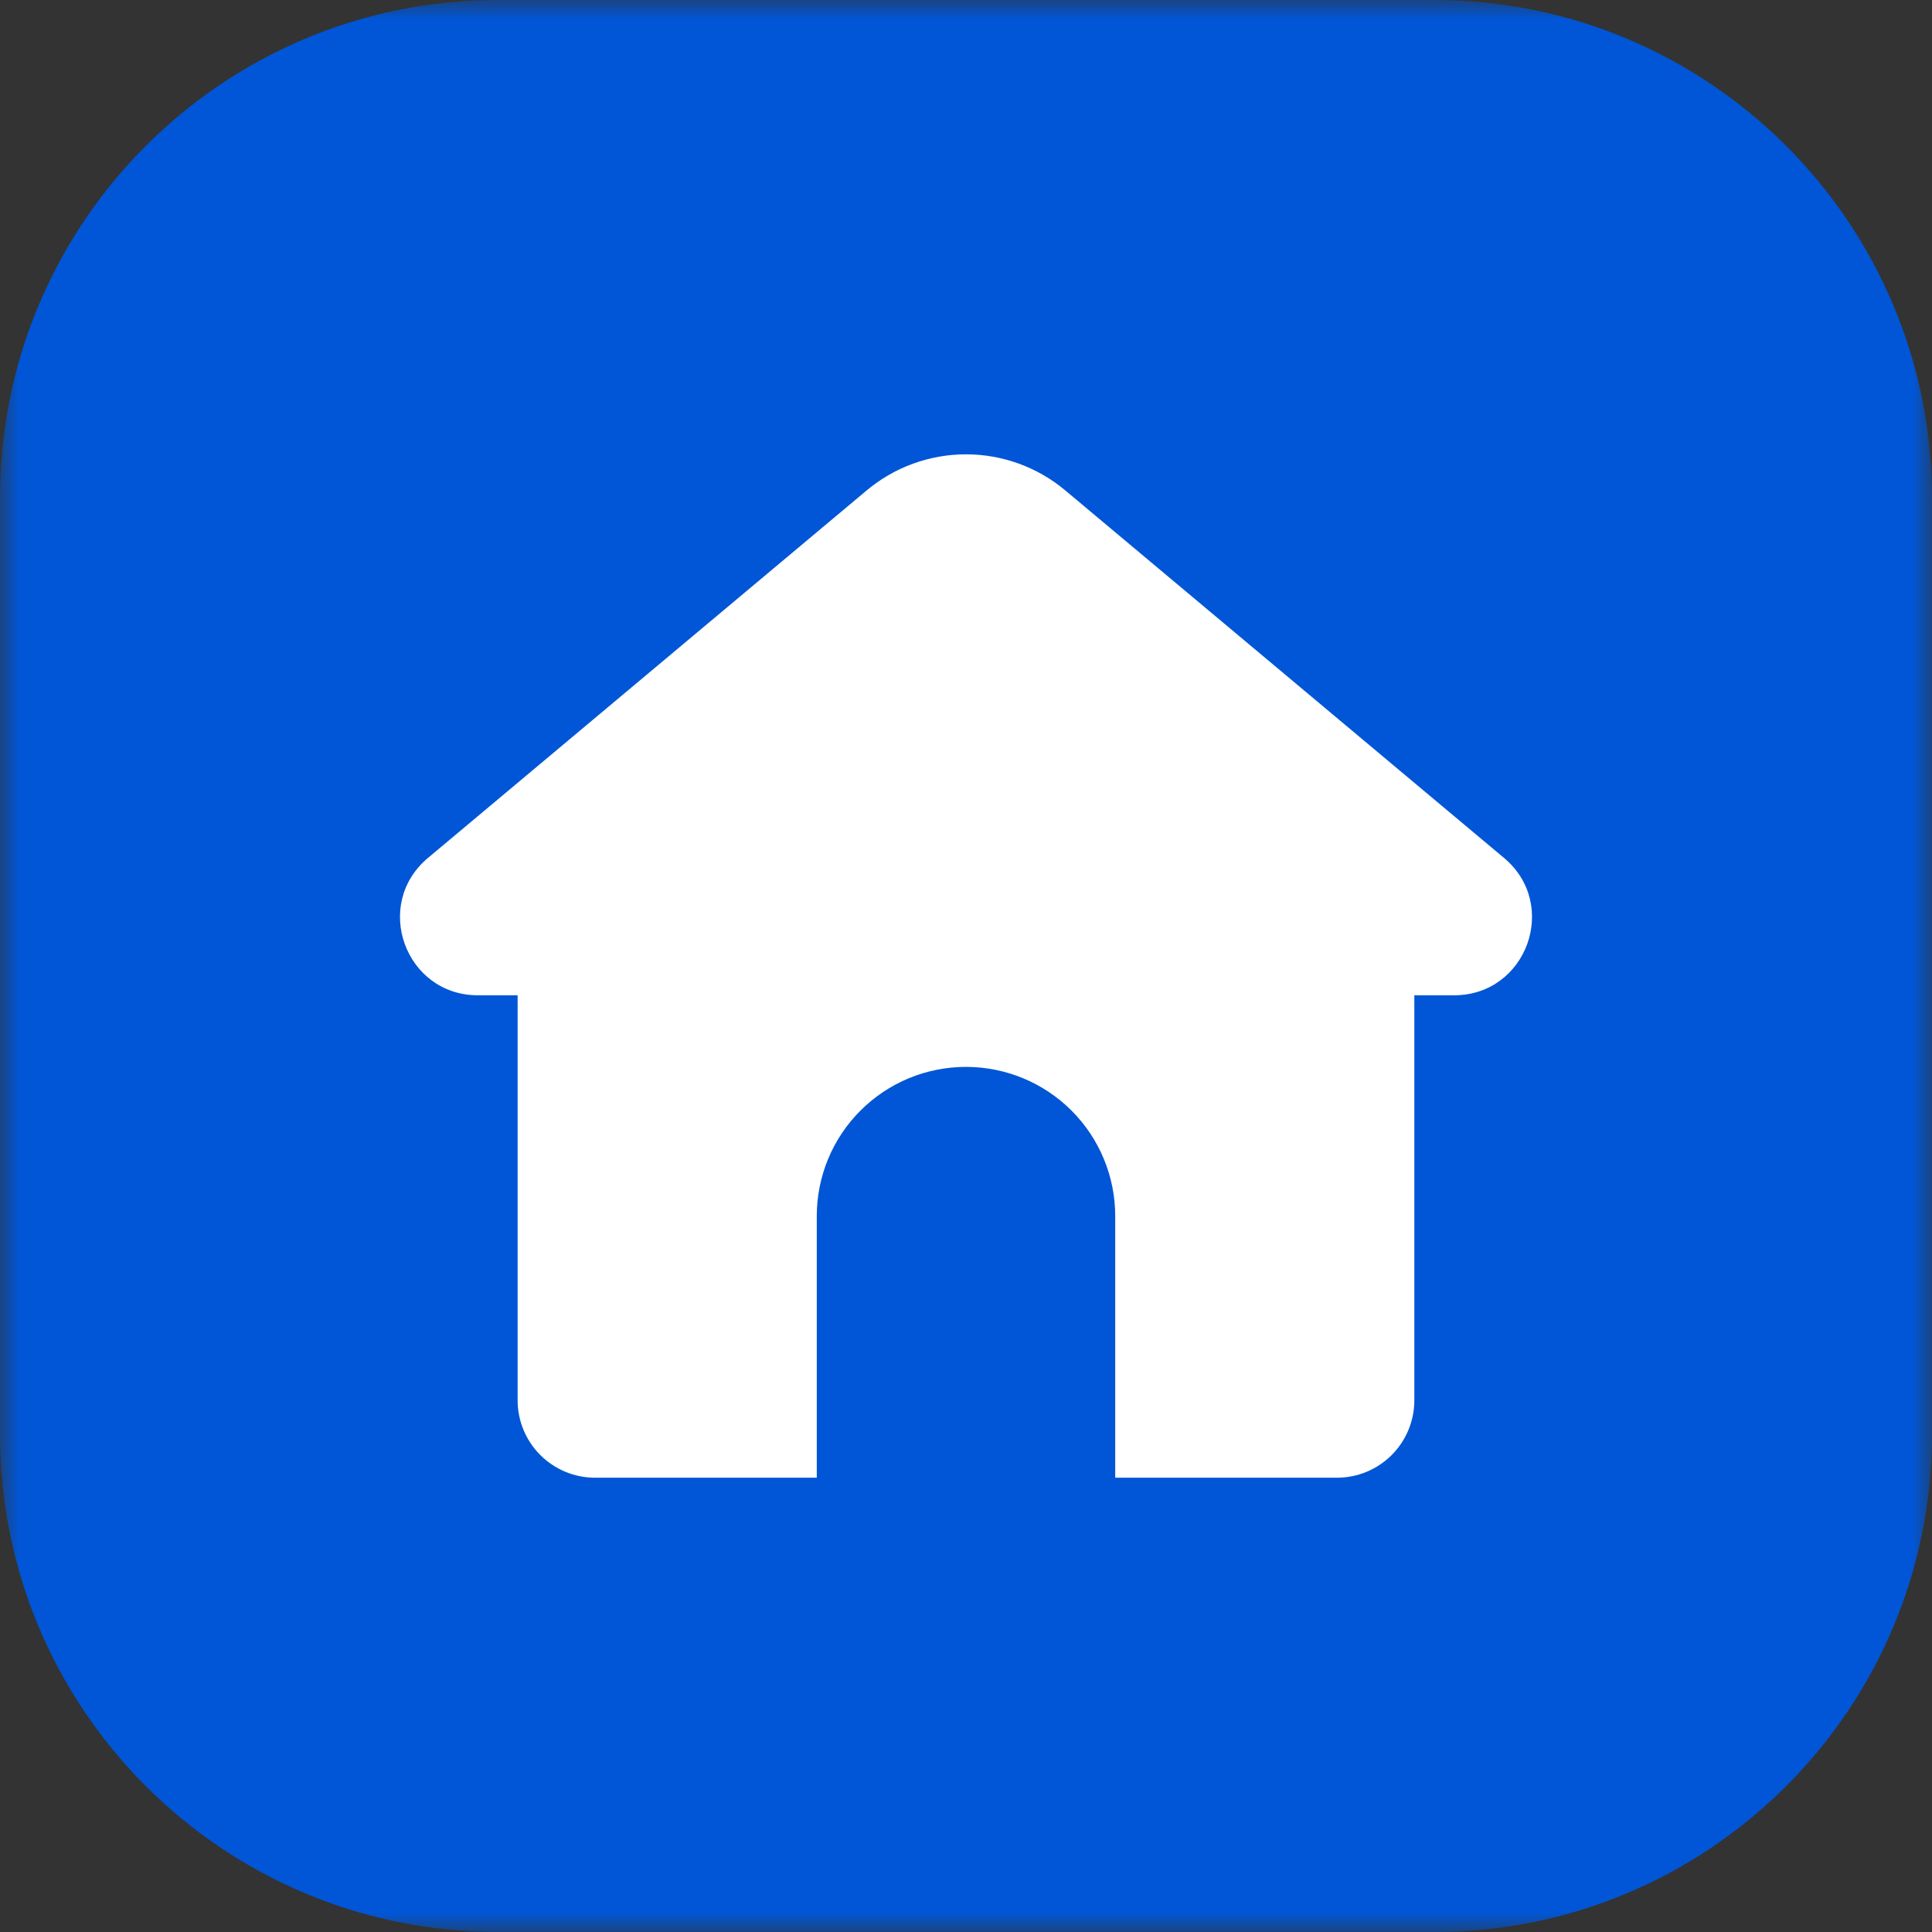 <?xml version="1.0" encoding="UTF-8"?>
<svg xmlns="http://www.w3.org/2000/svg" width="50" height="50" viewBox="0 0 50 50" fill="none">
  <rect x="0" y="0" width="50" height="50" fill="#333333" stroke="none"/>
  <g clip-path="url(#clip0_4344_2)">
    <mask id="mask0_4344_2" style="mask-type:luminance" maskUnits="userSpaceOnUse" x="0" y="0" width="50" height="50">
      <path d="M50 0H0V50H50V0Z" fill="white"></path>
    </mask>
    <g mask="url(#mask0_4344_2)">
      <path d="M50 37.113V12.887C50 5.77 44.23 0 37.113 0H12.887C5.77 0 0 5.77 0 12.887V37.113C0 44.23 5.77 50 12.887 50H37.113C44.23 50 50 44.23 50 37.113Z" fill="#0056D6"></path>
      <path d="M38.925 22.204L27.572 12.694C26.851 12.089 25.94 11.758 25 11.758C24.059 11.758 23.148 12.089 22.427 12.694L11.075 22.204C9.635 23.411 10.489 25.758 12.367 25.758H13.396V36.24C13.396 36.771 13.607 37.28 13.983 37.656C14.359 38.032 14.868 38.243 15.399 38.243H21.138V31.473C21.138 30.966 21.237 30.464 21.431 29.995C21.625 29.526 21.91 29.1 22.269 28.742C22.627 28.383 23.053 28.099 23.522 27.904C23.991 27.71 24.493 27.611 25 27.611C26.024 27.611 27.007 28.018 27.731 28.742C28.455 29.466 28.862 30.449 28.862 31.473V38.243H34.601C35.132 38.243 35.641 38.032 36.017 37.656C36.392 37.28 36.603 36.771 36.603 36.24V25.758H37.632C39.512 25.758 40.365 23.411 38.925 22.204Z" fill="white"></path>
    </g>
  </g>
  <defs>
    <clipPath id="clip0_4344_2">
      <rect width="50" height="50" fill="white"></rect>
    </clipPath>
  </defs>
</svg>
